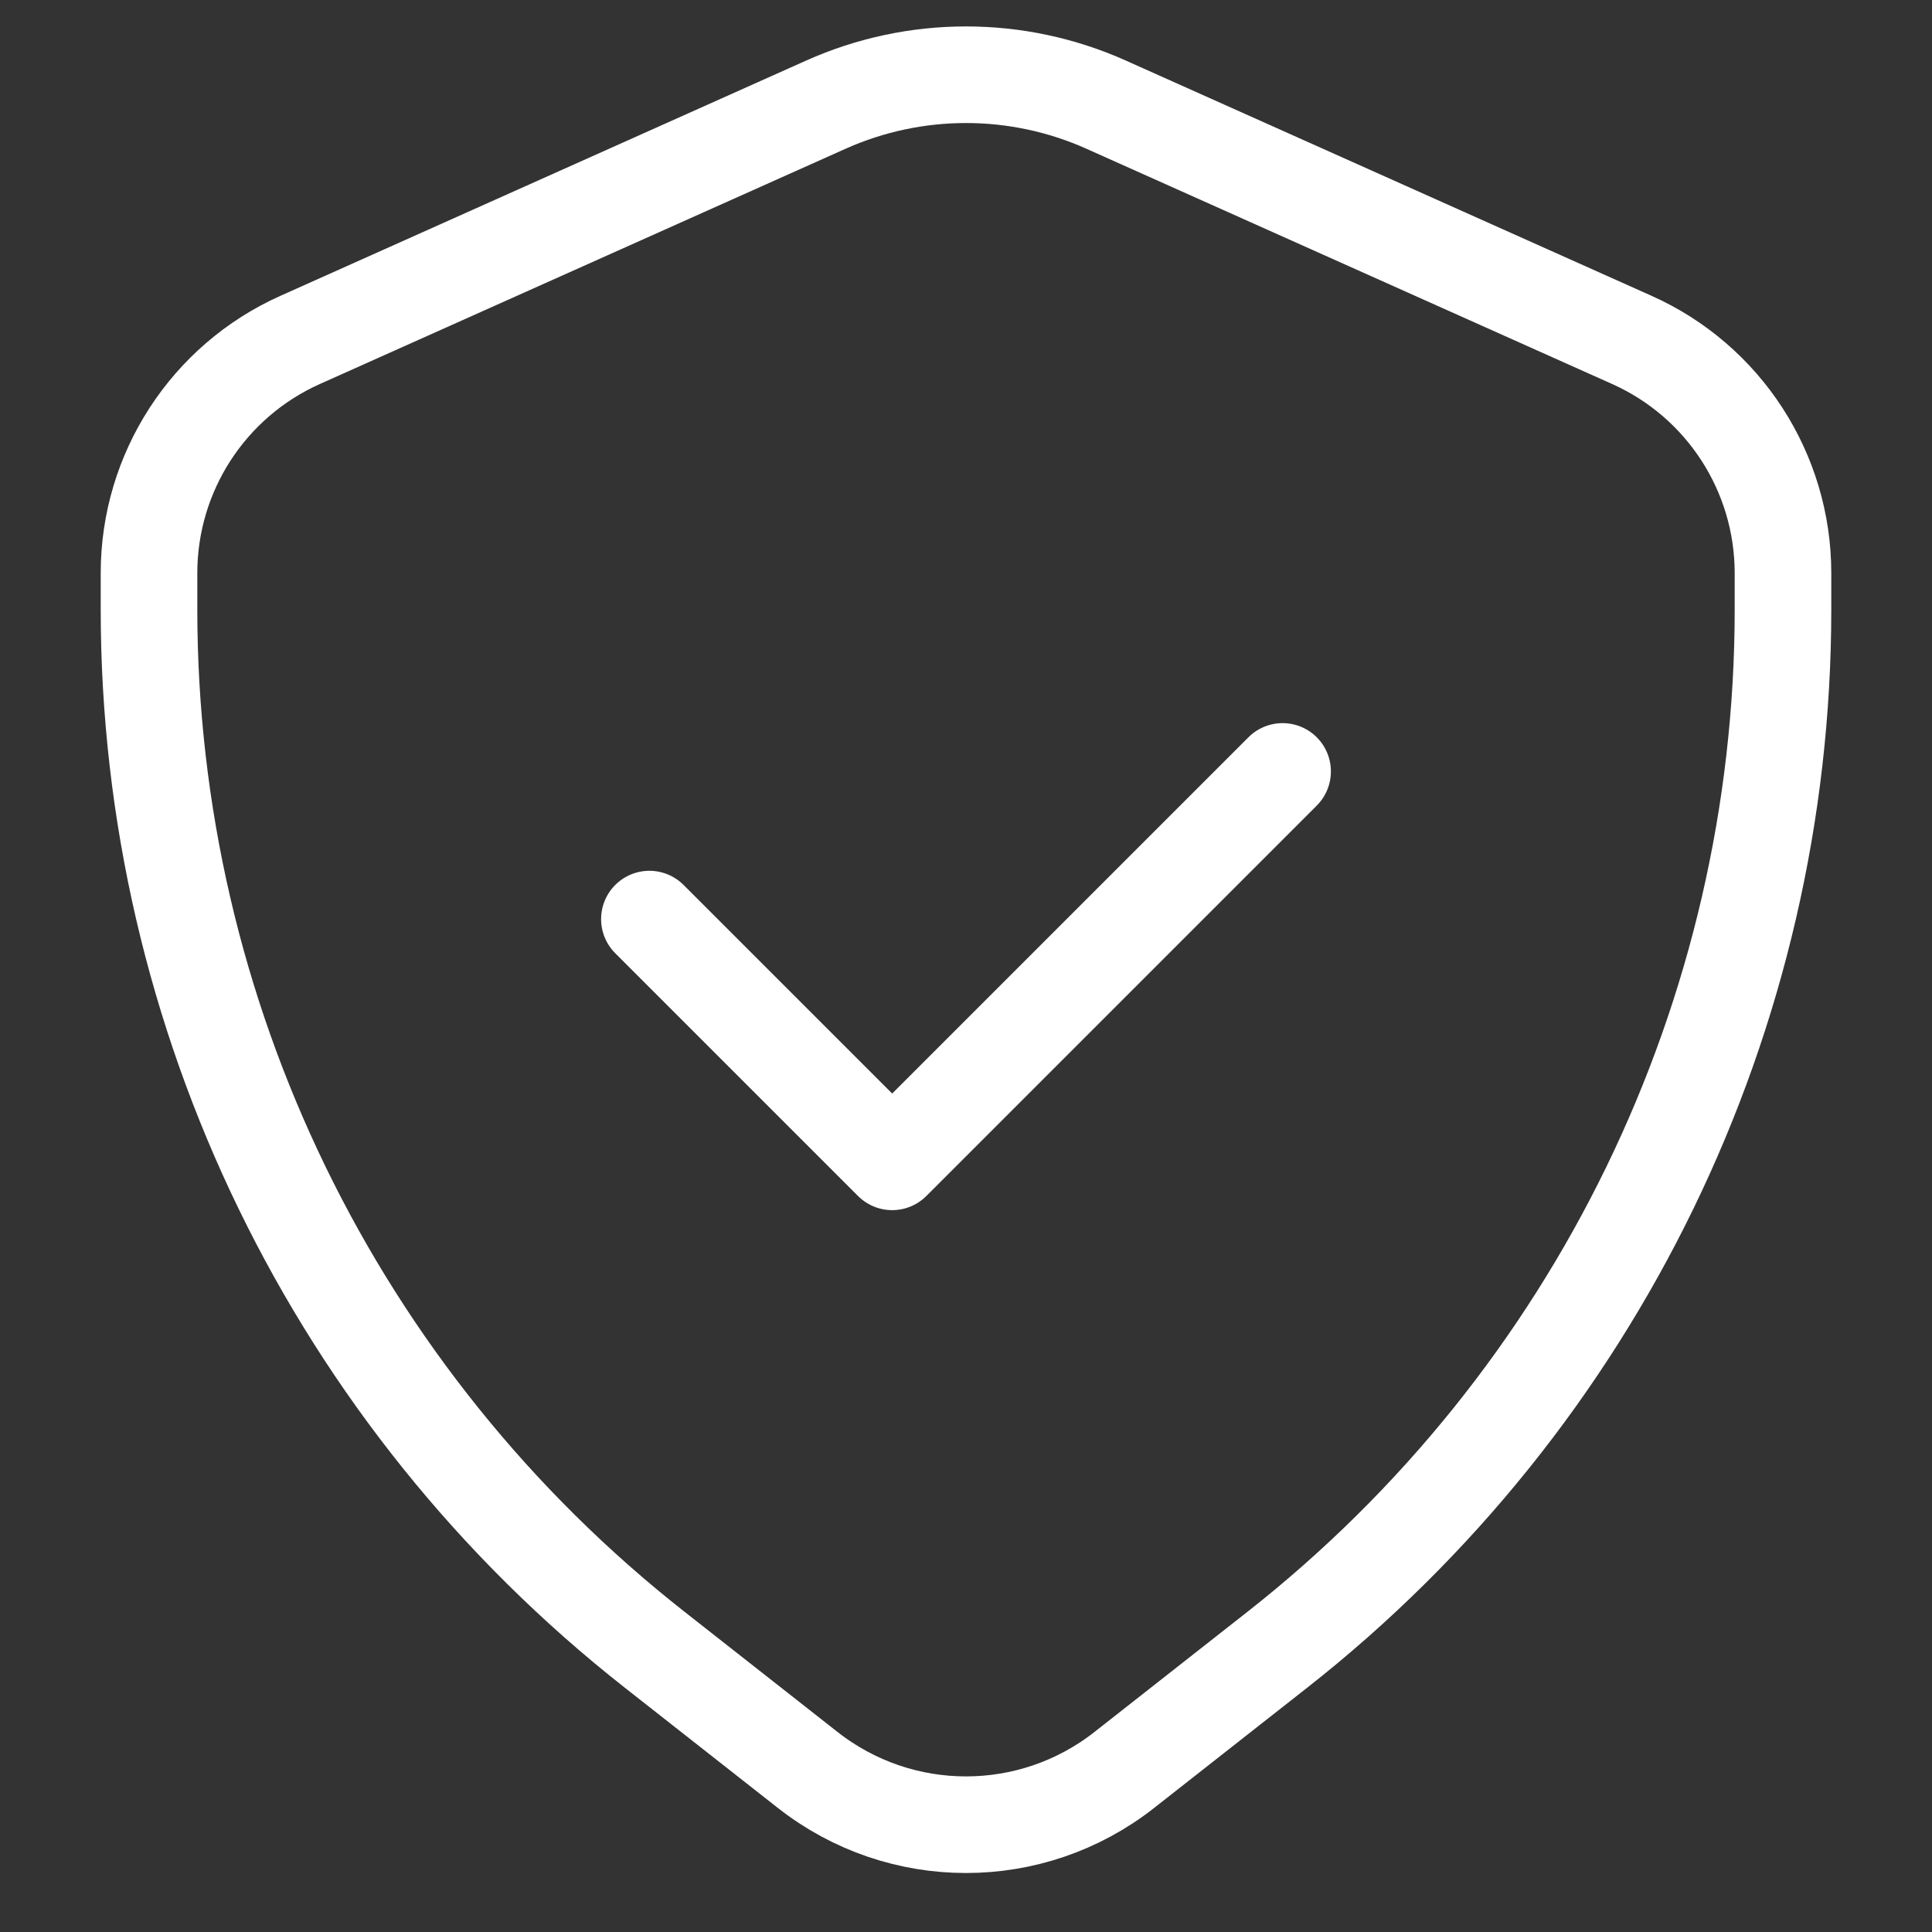 <?xml version="1.0" encoding="UTF-8"?>
<svg id="Layer_1" data-name="Layer 1" xmlns="http://www.w3.org/2000/svg" viewBox="0 0 100 100">
  <rect x="0" y="0" width="100" height="100" fill="#333333" stroke="none"/>
  <defs>
    <style>
      .cls-1 {
        fill: none;
        stroke: #fff;
        stroke-linecap: round;
        stroke-linejoin: round;
        stroke-width: 5px;
      }
    </style>
  </defs>
  <path class="cls-1" d="m58.194,91.612l7.922-6.223c16.523-12.981,26.171-32.829,26.171-53.842v-1.883c0-5.214-3.063-9.941-7.822-12.07l-27.214-12.178c-4.613-2.064-9.888-2.064-14.502,0l-27.214,12.178c-4.759,2.13-7.822,6.857-7.822,12.07v1.883c0,21.012,9.648,40.861,26.171,53.842l7.922,6.223c4.81,3.779,11.579,3.779,16.389,0Z"/>
  <polyline class="cls-1" points="33.613 47.572 46.179 60.137 66.387 39.929"/>
</svg>